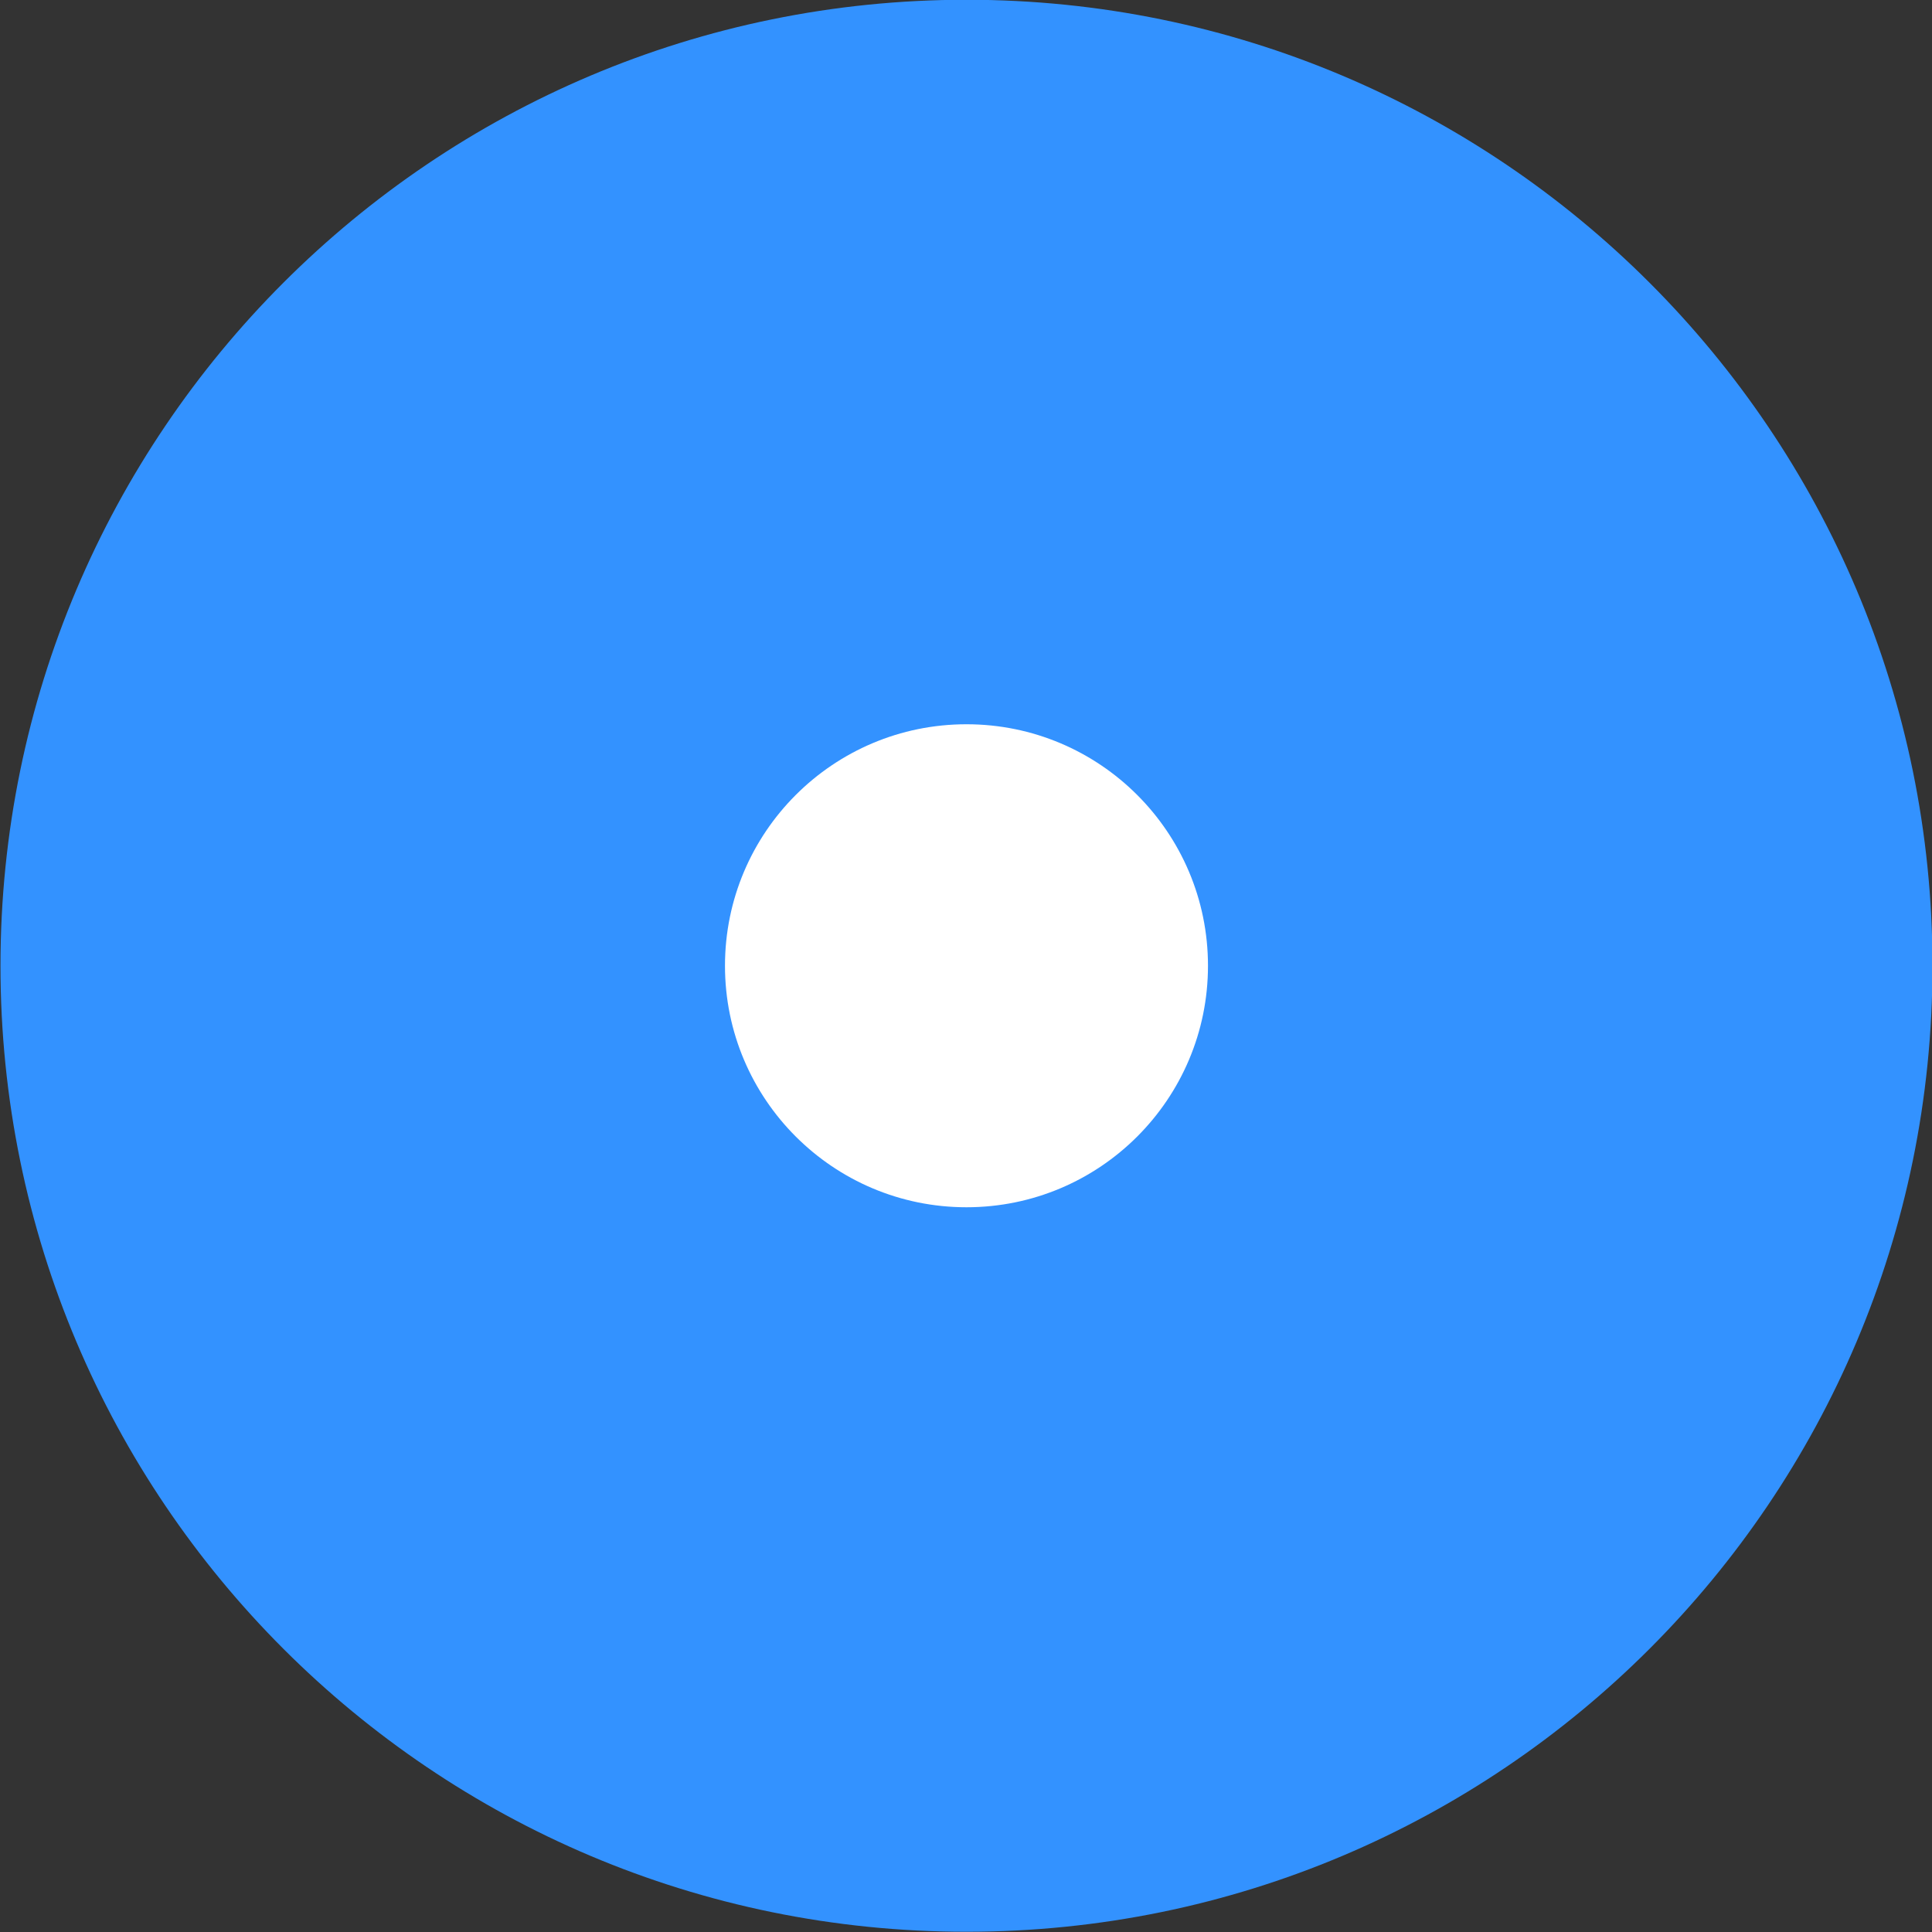 <svg width="32" height="32" viewBox="0 0 32 32" fill="none" xmlns="http://www.w3.org/2000/svg">
<rect x="0" y="0" width="32" height="32" fill="#333333" stroke="none"/>
<path d="M16.008 31.996C24.844 31.996 32.008 24.833 32.008 15.996C32.008 7.16 24.844 -0.004 16.008 -0.004C7.171 -0.004 0.008 7.16 0.008 15.996C0.008 24.833 7.171 31.996 16.008 31.996Z" fill="#3392FF"/>
<path d="M16.008 19.996C18.217 19.996 20.008 18.205 20.008 15.996C20.008 13.787 18.217 11.996 16.008 11.996C13.799 11.996 12.008 13.787 12.008 15.996C12.008 18.205 13.799 19.996 16.008 19.996Z" fill="white"/>
</svg>
